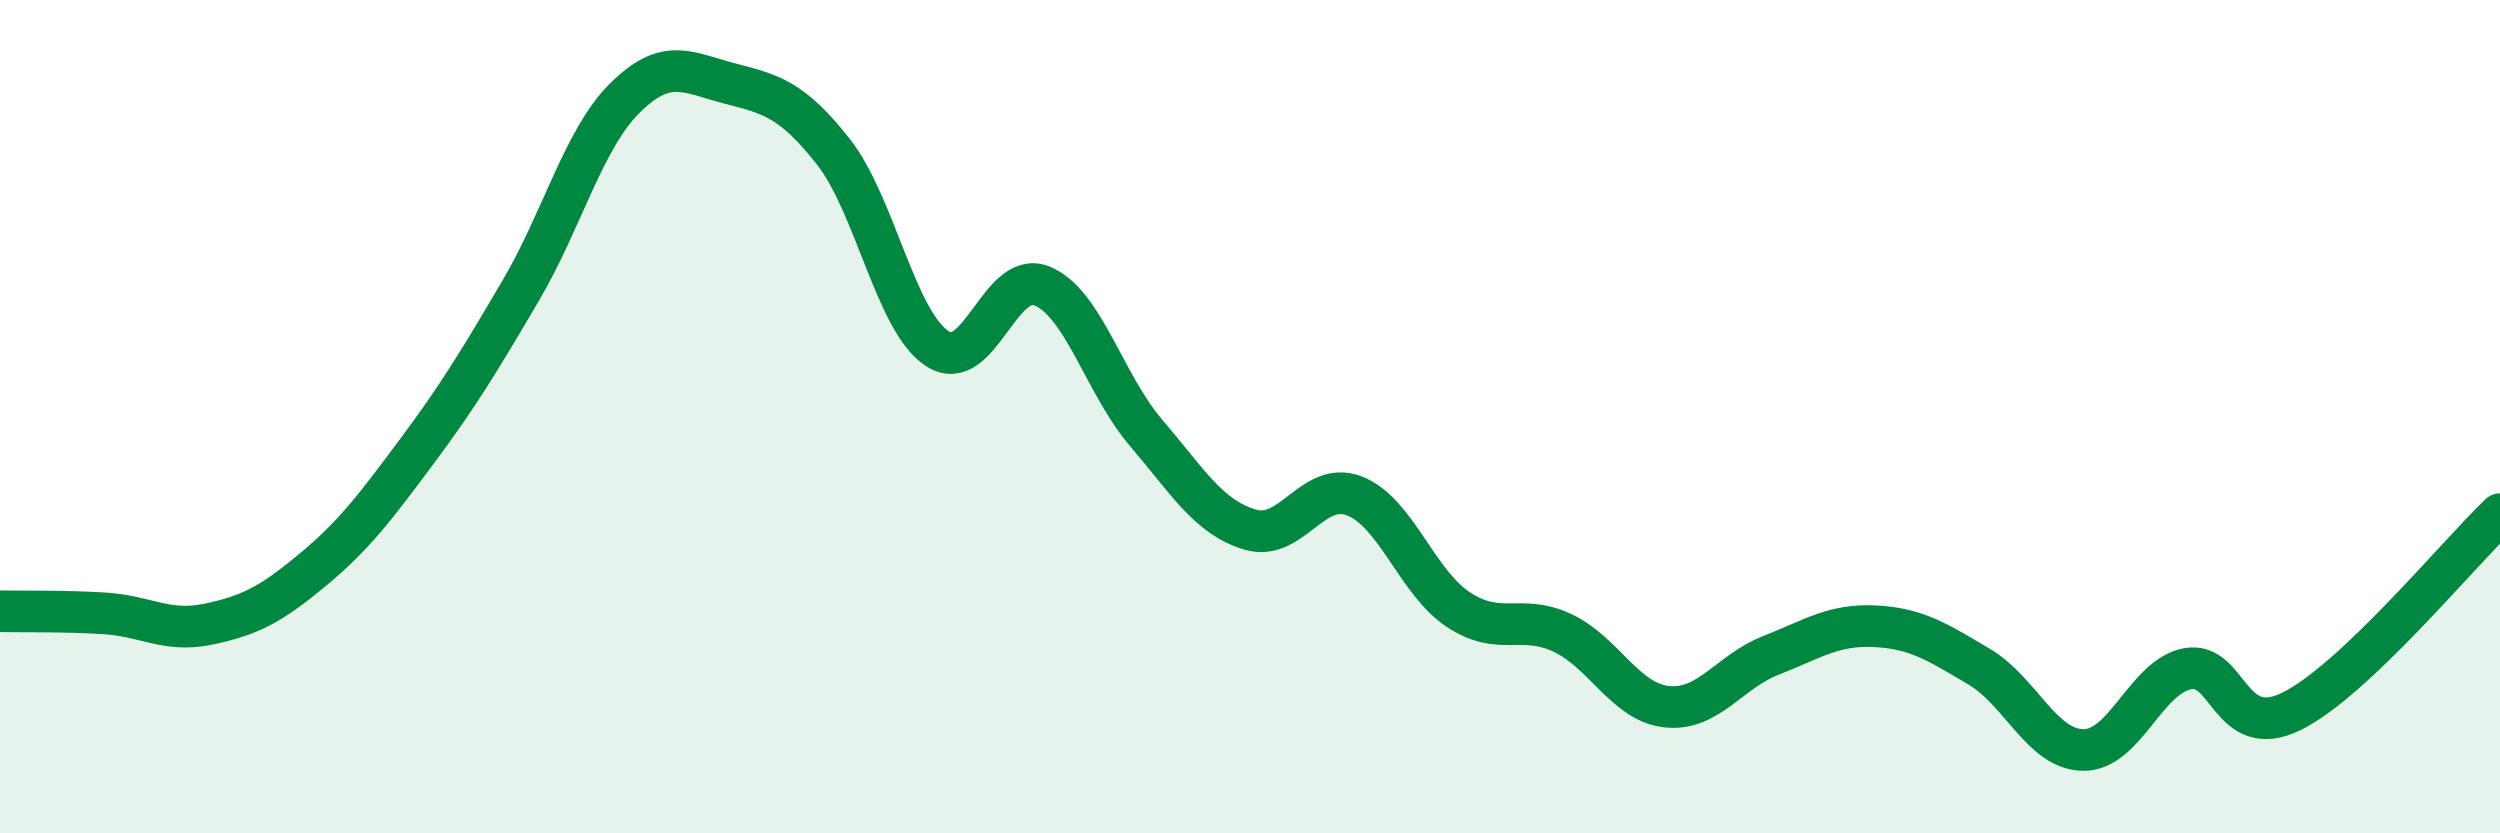 
    <svg width="60" height="20" viewBox="0 0 60 20" xmlns="http://www.w3.org/2000/svg">
      <path
        d="M 0,14.67 C 0.5,14.68 1.5,14.66 2.5,14.72 C 3.5,14.78 4,15.19 5,14.98 C 6,14.77 6.5,14.51 7.5,13.68 C 8.5,12.85 9,12.18 10,10.84 C 11,9.5 11.5,8.67 12.5,6.97 C 13.5,5.27 14,3.34 15,2.35 C 16,1.36 16.5,1.74 17.5,2 C 18.5,2.26 19,2.37 20,3.64 C 21,4.91 21.5,7.73 22.5,8.37 C 23.5,9.01 24,6.46 25,6.86 C 26,7.26 26.5,9.21 27.5,10.38 C 28.5,11.55 29,12.41 30,12.71 C 31,13.01 31.5,11.52 32.5,11.9 C 33.5,12.28 34,13.97 35,14.63 C 36,15.29 36.5,14.72 37.5,15.19 C 38.5,15.66 39,16.85 40,16.96 C 41,17.07 41.5,16.12 42.5,15.73 C 43.5,15.34 44,14.98 45,15.03 C 46,15.08 46.5,15.41 47.5,16 C 48.5,16.59 49,17.99 50,18 C 51,18.01 51.5,16.24 52.5,16.05 C 53.5,15.86 53.5,17.81 55,17.07 C 56.5,16.33 59,13.29 60,12.34L60 20L0 20Z"
        fill="#008740"
        opacity="0.1"
        stroke-linecap="round"
        stroke-linejoin="round"
      />
      <path
        d="M 0,14.67 C 0.5,14.68 1.5,14.66 2.5,14.72 C 3.5,14.78 4,15.19 5,14.98 C 6,14.77 6.5,14.51 7.5,13.68 C 8.5,12.85 9,12.18 10,10.84 C 11,9.5 11.5,8.67 12.5,6.97 C 13.5,5.27 14,3.34 15,2.35 C 16,1.36 16.5,1.74 17.5,2 C 18.5,2.26 19,2.37 20,3.64 C 21,4.91 21.5,7.73 22.5,8.37 C 23.5,9.01 24,6.46 25,6.86 C 26,7.26 26.5,9.21 27.5,10.38 C 28.5,11.55 29,12.41 30,12.71 C 31,13.01 31.5,11.52 32.5,11.9 C 33.5,12.28 34,13.97 35,14.63 C 36,15.29 36.5,14.72 37.5,15.19 C 38.5,15.66 39,16.85 40,16.96 C 41,17.07 41.5,16.12 42.5,15.73 C 43.5,15.34 44,14.98 45,15.03 C 46,15.08 46.5,15.41 47.5,16 C 48.5,16.59 49,17.99 50,18 C 51,18.01 51.5,16.24 52.5,16.05 C 53.5,15.86 53.5,17.81 55,17.07 C 56.5,16.33 59,13.29 60,12.34"
        stroke="#008740"
        stroke-width="1"
        fill="none"
        stroke-linecap="round"
        stroke-linejoin="round"
      />
    </svg>
  